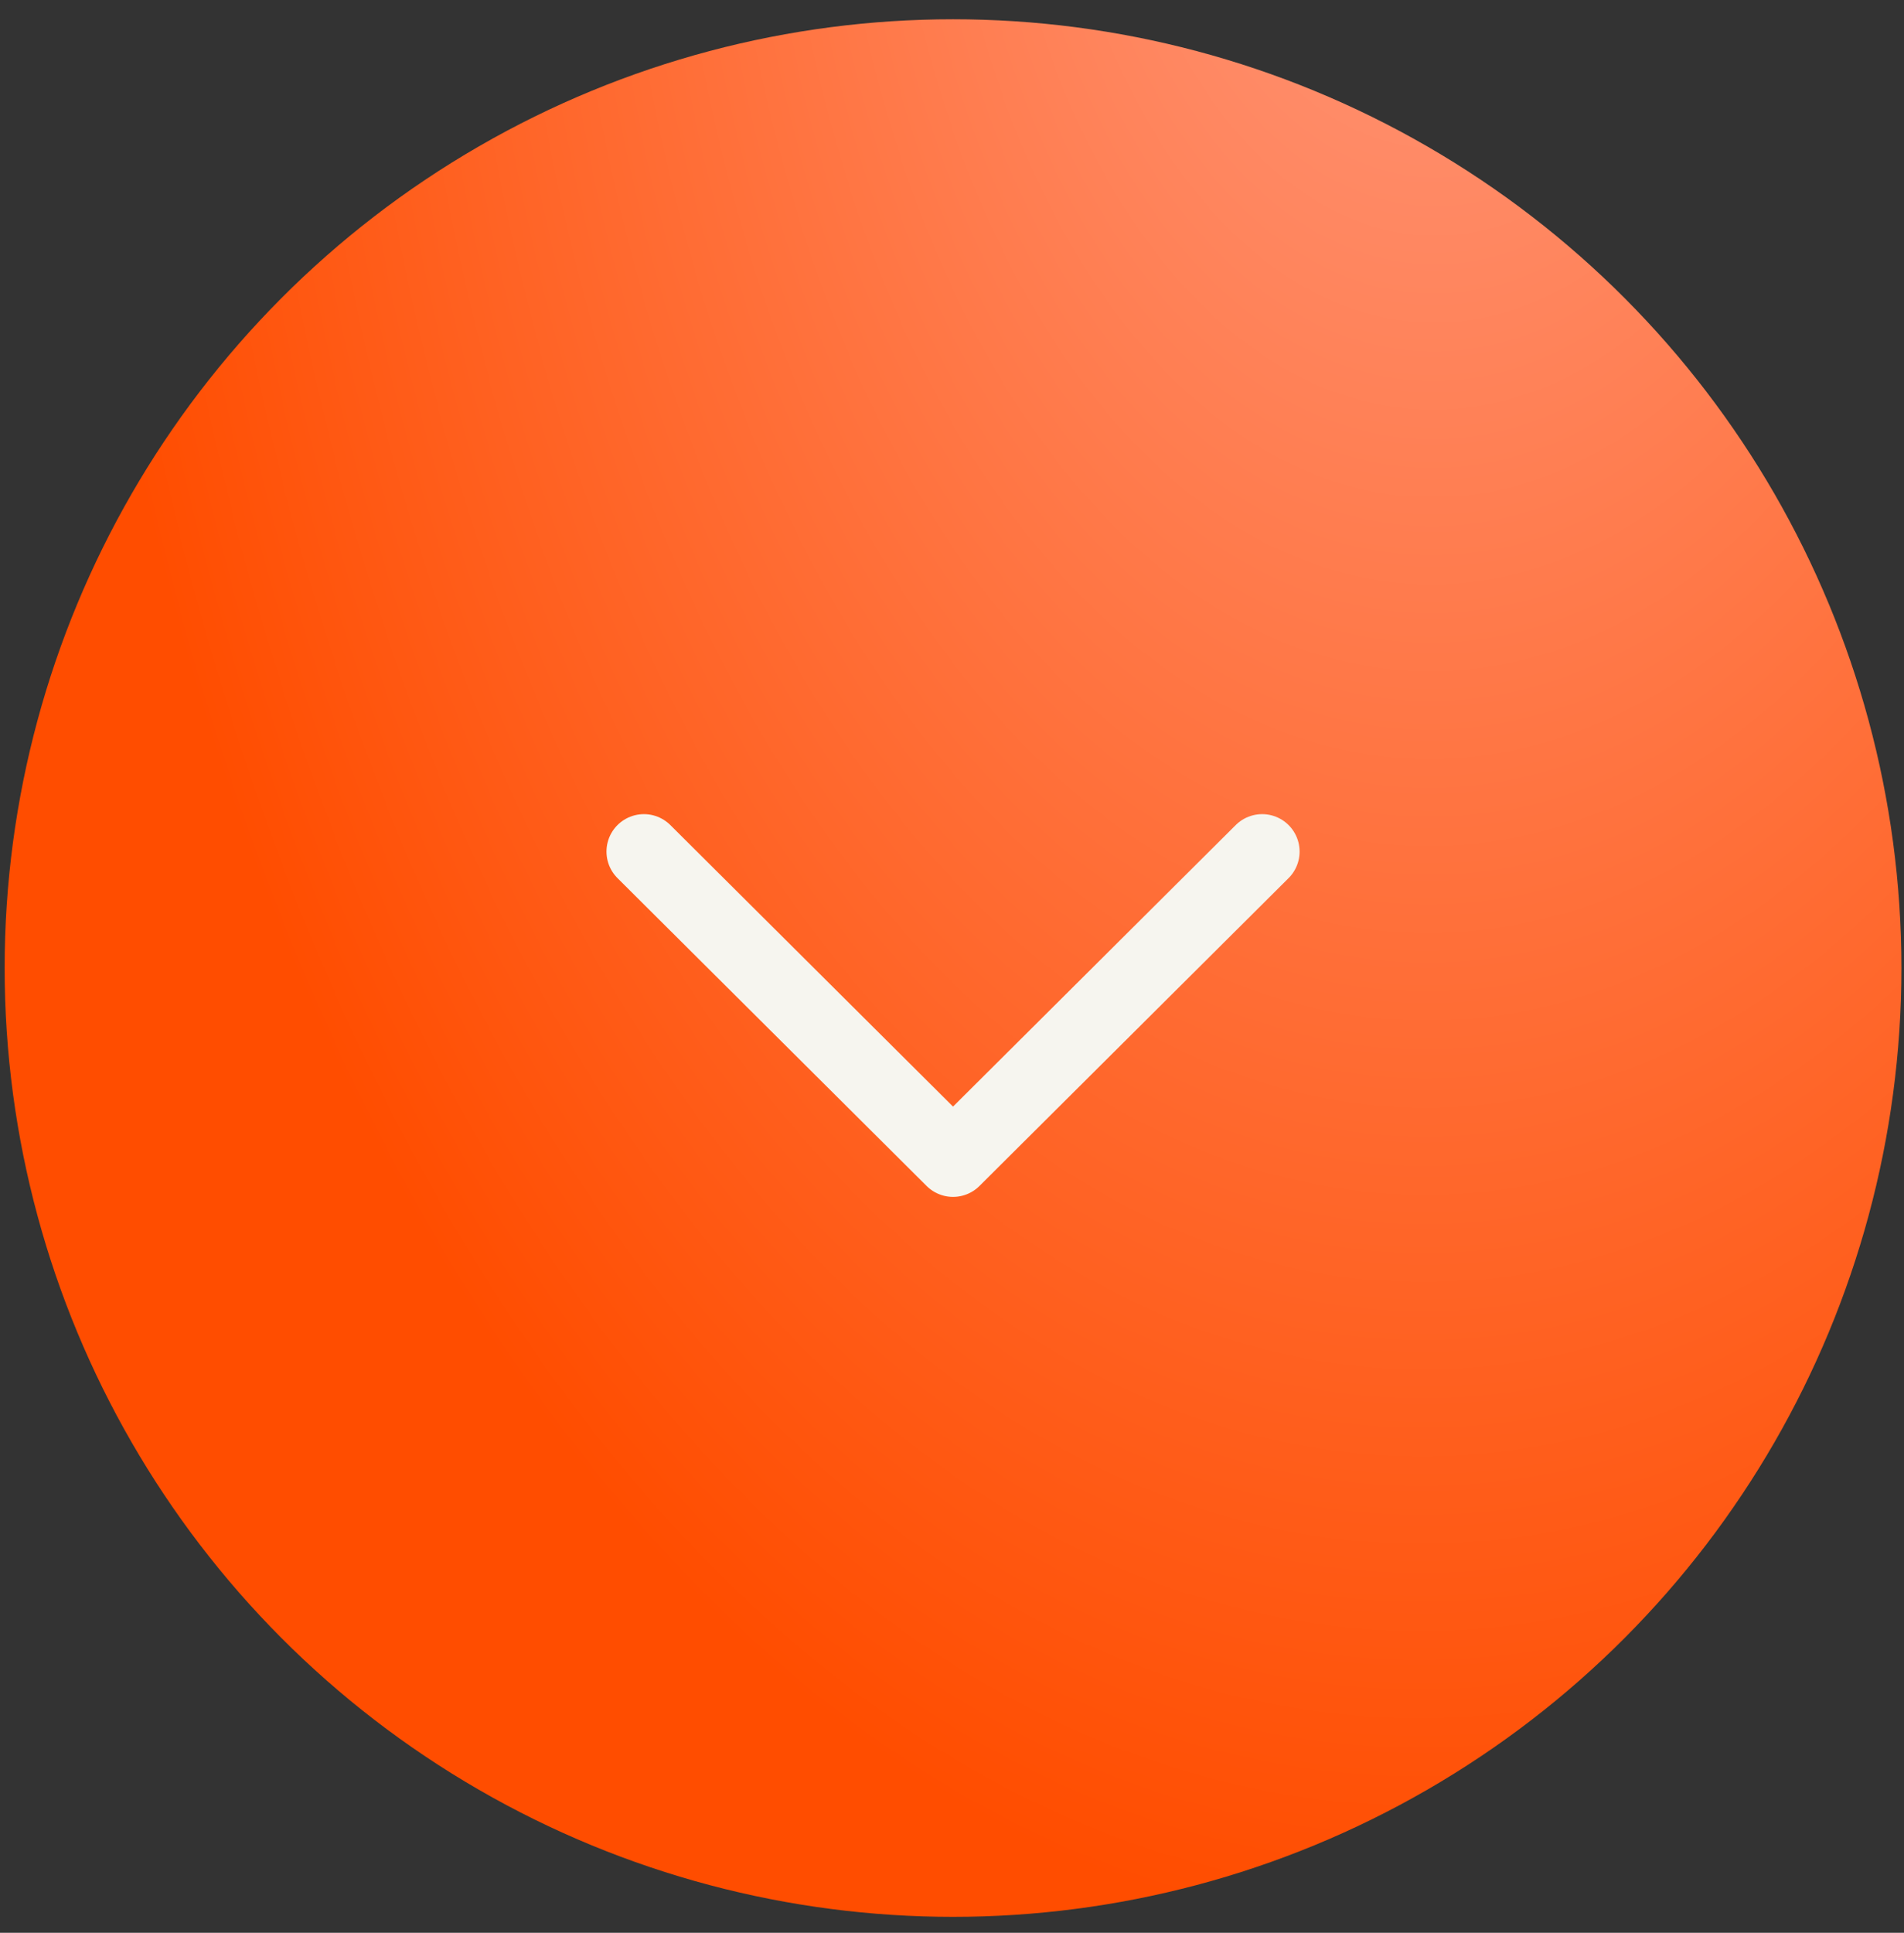 <svg xmlns="http://www.w3.org/2000/svg" width="68" height="69" viewBox="0 0 68 69" fill="none"><rect x="0" y="0" width="68" height="69" fill="#333333" stroke="none"/><circle cx="34.037" cy="34.559" r="33.871" fill="url(#paint0_radial_16_364)"></circle><path d="M22.997 30.401L34.037 41.391L45.077 30.401" stroke="#F6F5EF" stroke-width="2.674" stroke-linecap="round" stroke-linejoin="round"></path><defs><radialGradient id="paint0_radial_16_364" cx="0" cy="0" r="1" gradientUnits="userSpaceOnUse" gradientTransform="translate(51.318 -11.585) rotate(91.626) scale(80.047 48.957)"><stop stop-color="#FF9B82"></stop><stop offset="1" stop-color="#FF4D00"></stop></radialGradient></defs></svg>